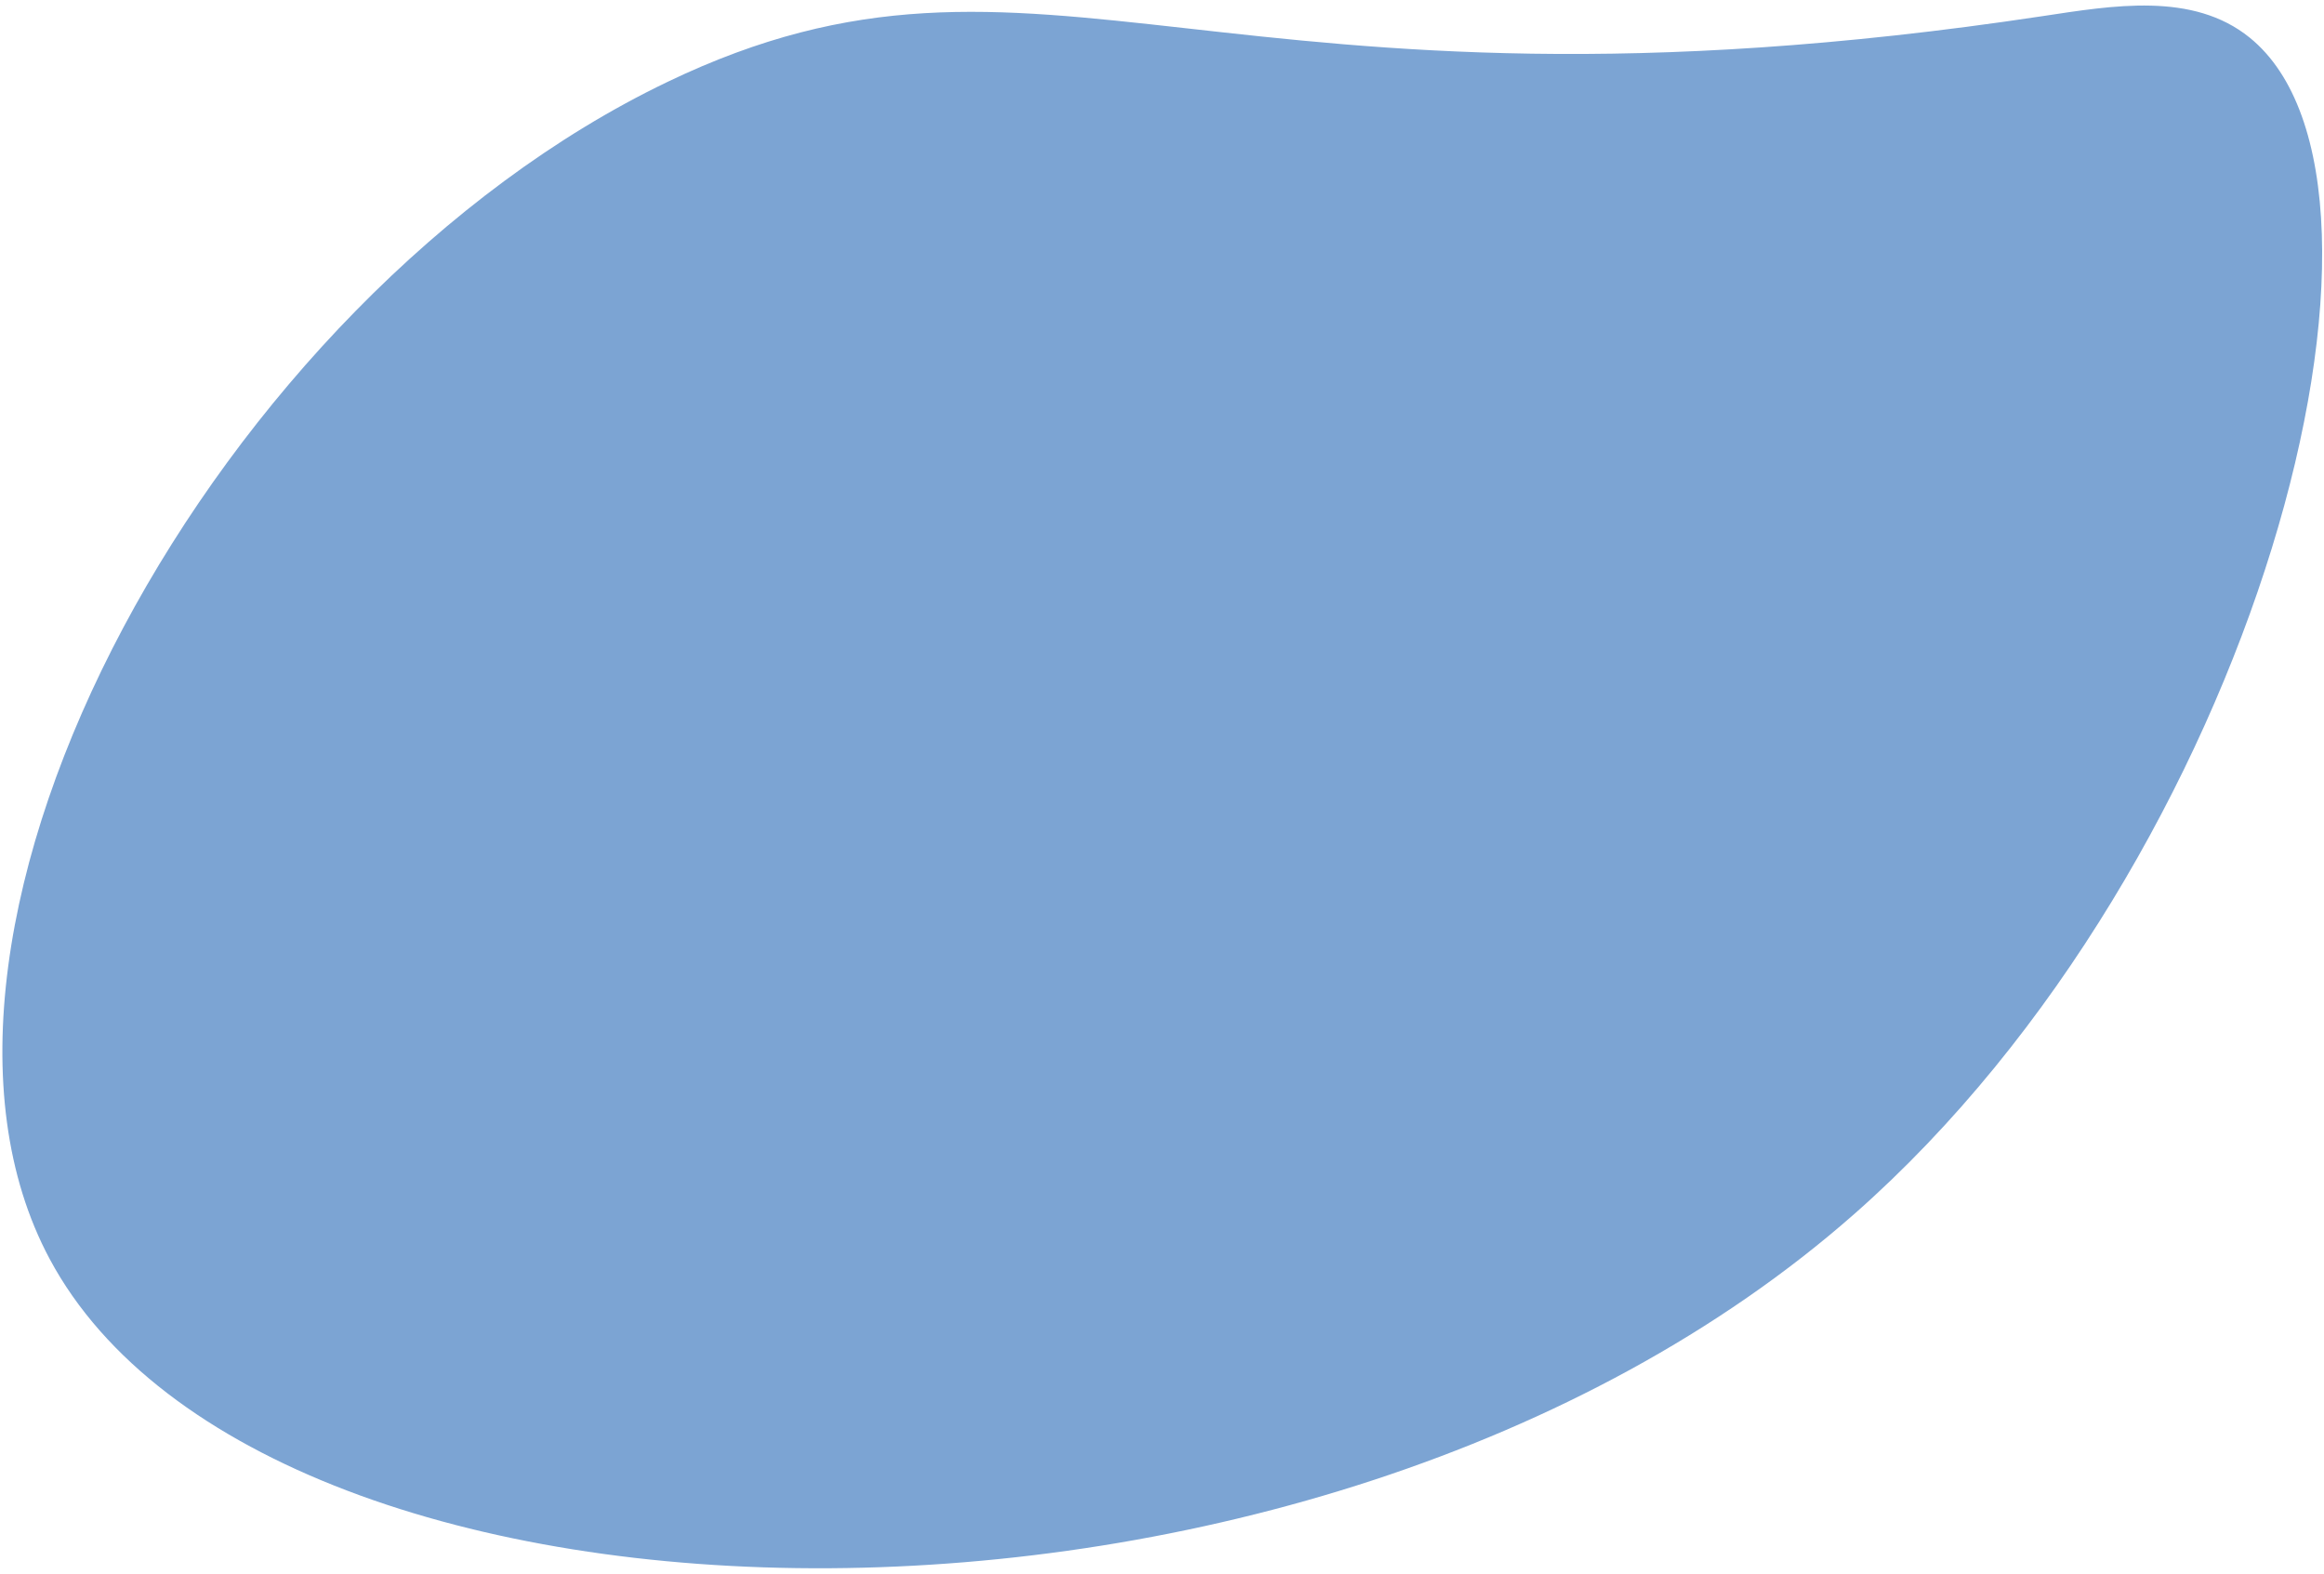 <svg width="344" height="233" viewBox="0 0 344 233" fill="none" xmlns="http://www.w3.org/2000/svg">
<path d="M7.363 186.35C-18.837 137.452 32.093 44.13 98.813 12.116C154.333 -14.521 180.033 20.83 302.283 2.396C312.723 0.823 324.573 -1.25 332.993 5.563C360.113 27.494 334.113 127.165 274.503 179.649C193.963 250.548 39.533 246.395 7.363 186.35Z" fill="#7CA4D3"/>
</svg>
